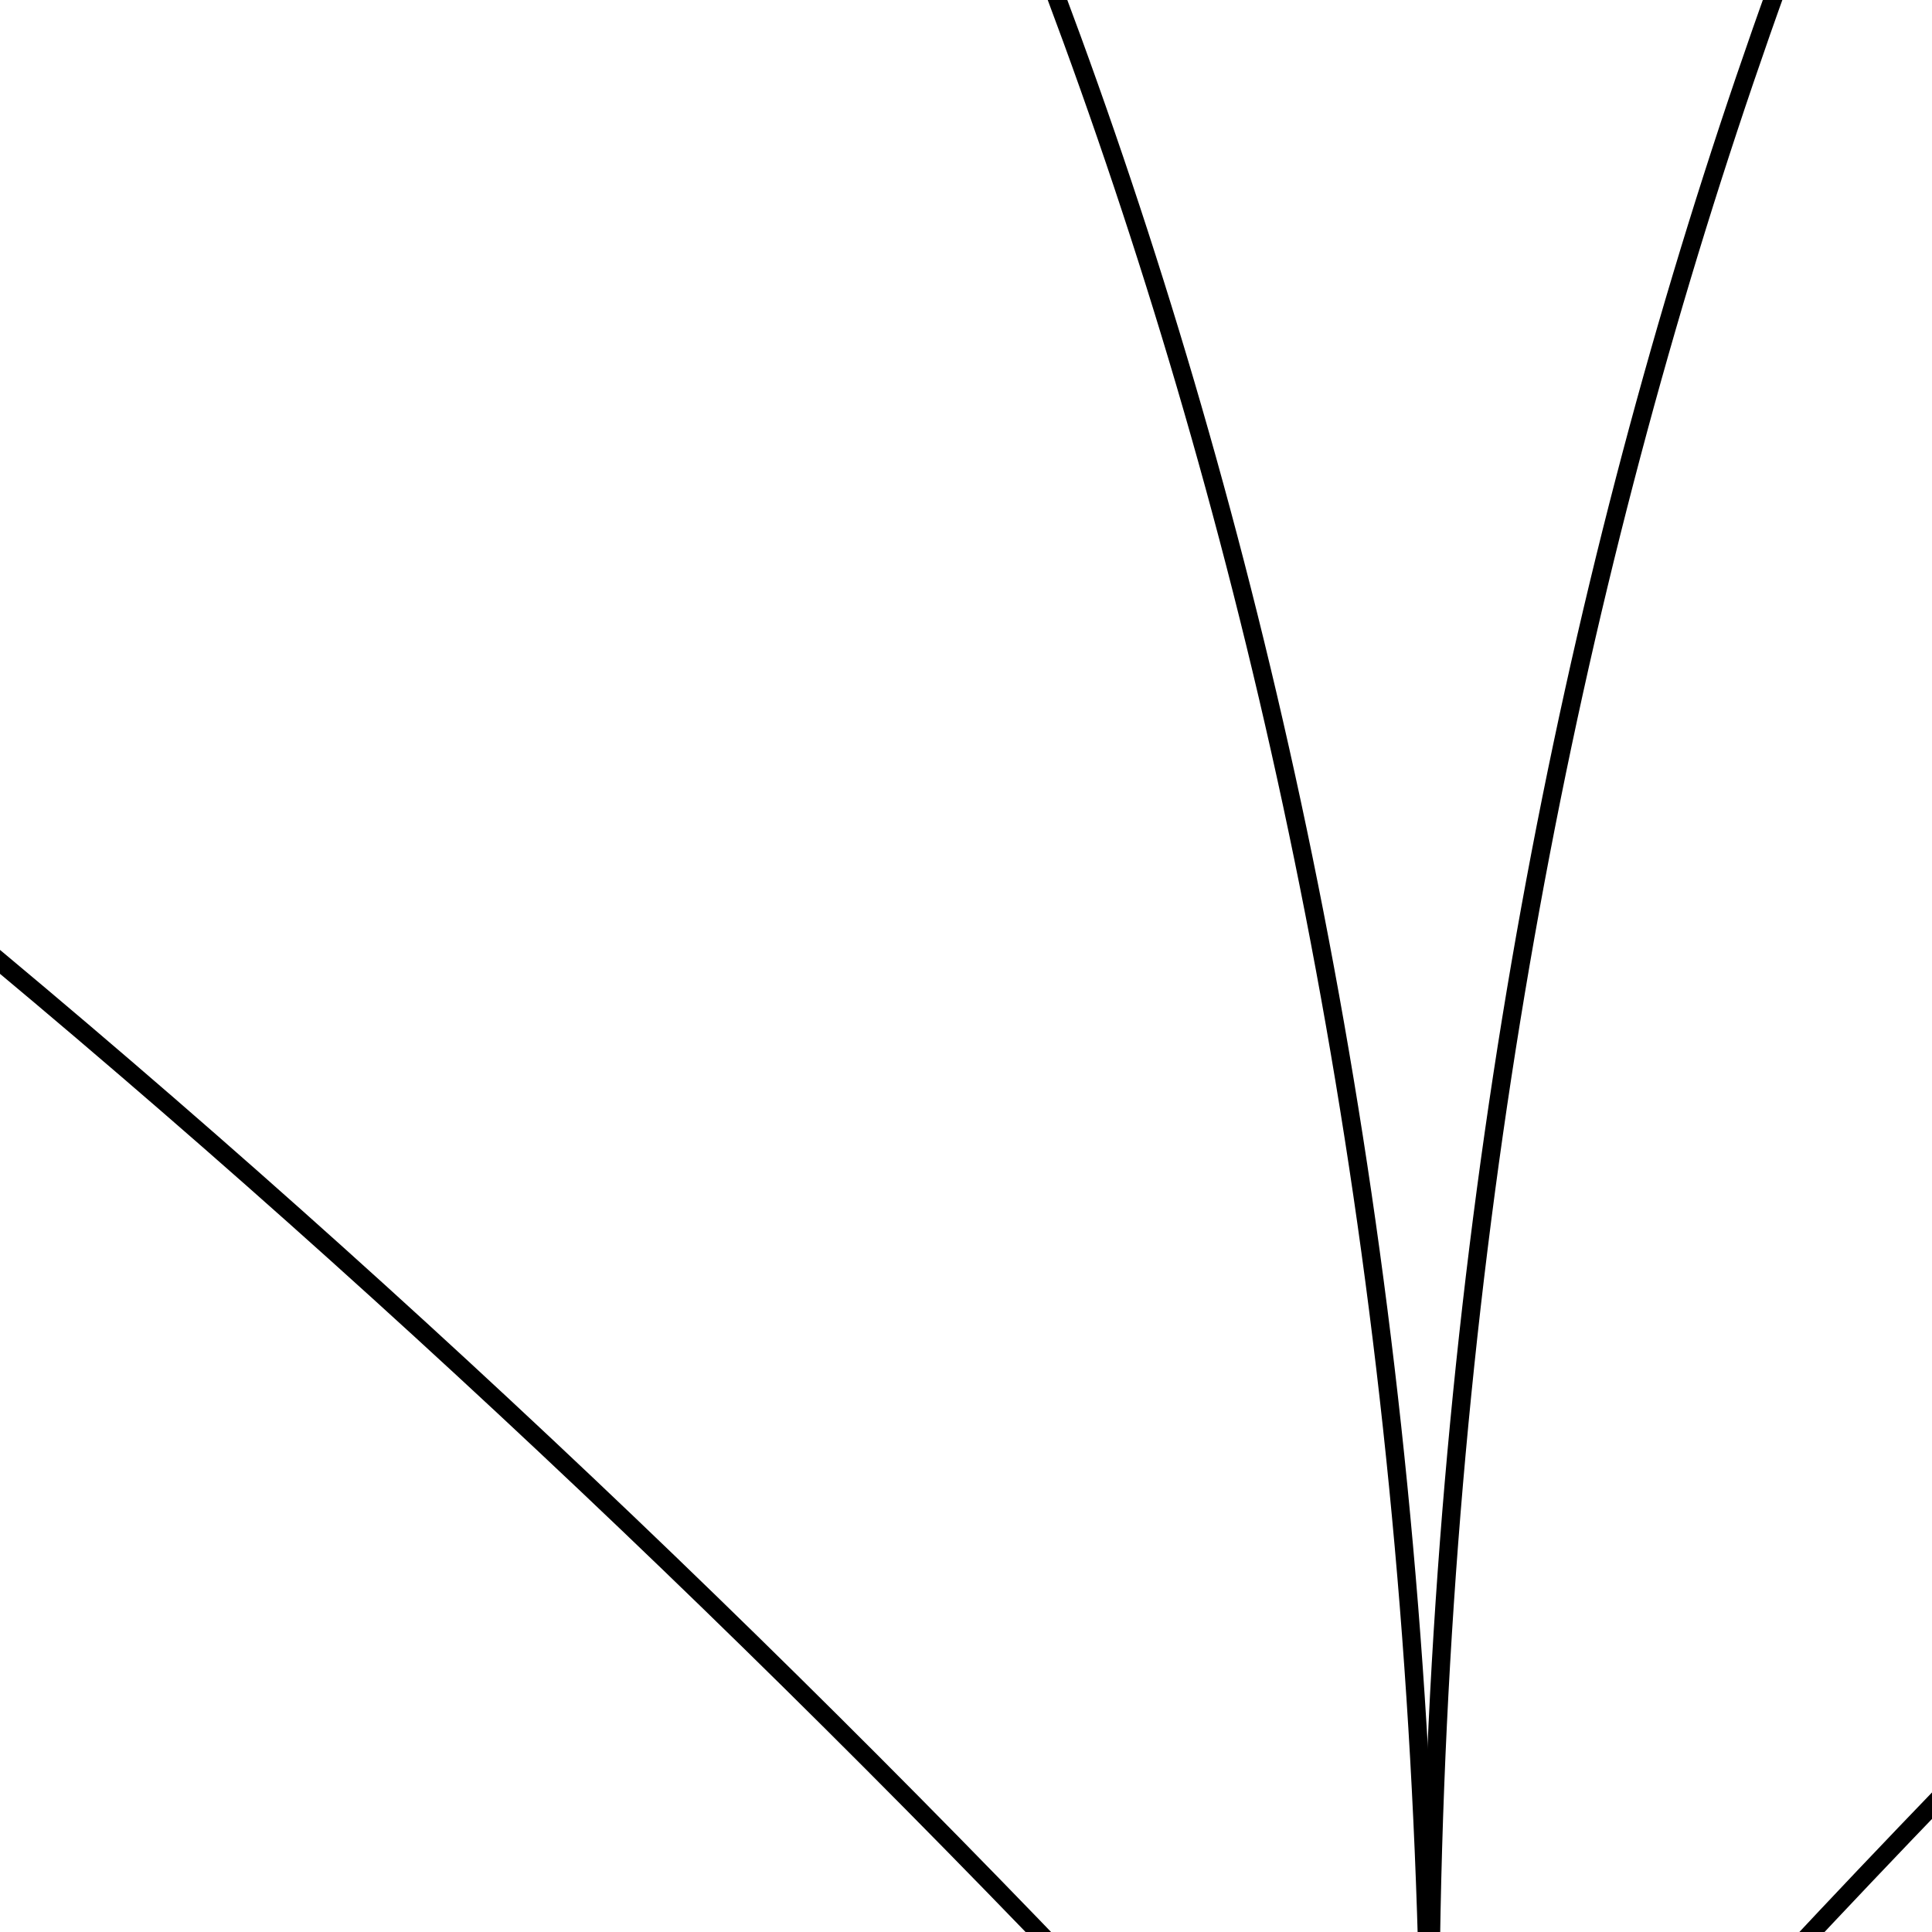 <?xml version="1.0"?><svg width="64" height="64" xmlns="http://www.w3.org/2000/svg">
 <rect width="100%" height="100%" fill="#808080" stroke="none"/>
 <title>lotus</title>

 <g>
  <title>Layer 1</title>
  <g transform="rotate(-0.37 46.815 -16.668)" id="layer1">
   <path fill="#ffffff" fill-rule="evenodd" stroke="#000000" stroke-width="0.608" stroke-miterlimit="4" id="path2387" d="m23.41,75.73c-79.211,-37.76 -121.199,-101.388 -122.967,-149.858c36.564,0.646 124.419,74.958 128.37,148.233"/>
   <path fill="#ffffff" fill-rule="evenodd" stroke="#000000" stroke-width="0.647" stroke-miterlimit="4" id="path2389" d="m47.013,78.244c-40.359,-3.567 -45.361,-153.052 0.506,-189.827c49.823,34.434 50.025,187.417 -0.506,189.827z"/>
   <path fill="#ffffff" fill-rule="evenodd" stroke="#000000" stroke-width="0.608" stroke-miterlimit="4" id="path2385" d="m9.112,67.415c-44.382,-44.246 -52.652,-93.133 -38.836,-148.783c26.996,13.294 79.963,66.886 76.355,159.617"/>
   <path fill="#ffffff" fill-rule="evenodd" stroke="#000000" stroke-width="0.608" stroke-miterlimit="4" id="path2383" d="m46.523,77.697c-53.828,-60.831 -120.817,-108.126 -192.192,-110.199c44.738,67.557 47.797,103.438 192.796,110.42"/>
   <path fill="#ffffff" fill-rule="evenodd" stroke="#000000" stroke-width="0.608" stroke-miterlimit="4" id="path3267" d="m70.22,75.631c79.211,-37.76 121.199,-101.388 122.967,-149.858c-36.564,0.646 -124.419,74.958 -128.37,148.233"/>
   <path fill="#ffffff" fill-rule="evenodd" stroke="#000000" stroke-width="0.608" stroke-miterlimit="4" id="path3269" d="m84.518,67.315c44.382,-44.246 52.652,-93.133 38.836,-148.783c-26.997,13.294 -79.963,66.886 -76.355,159.617"/>
   <path fill="#ffffff" fill-rule="evenodd" stroke="#000000" stroke-width="0.608" stroke-miterlimit="4" id="path3271" d="m47.106,77.598c53.828,-60.831 120.817,-108.126 192.192,-110.199c-44.738,67.557 -47.797,103.438 -192.796,110.42"/>
  </g>
 </g>
</svg>